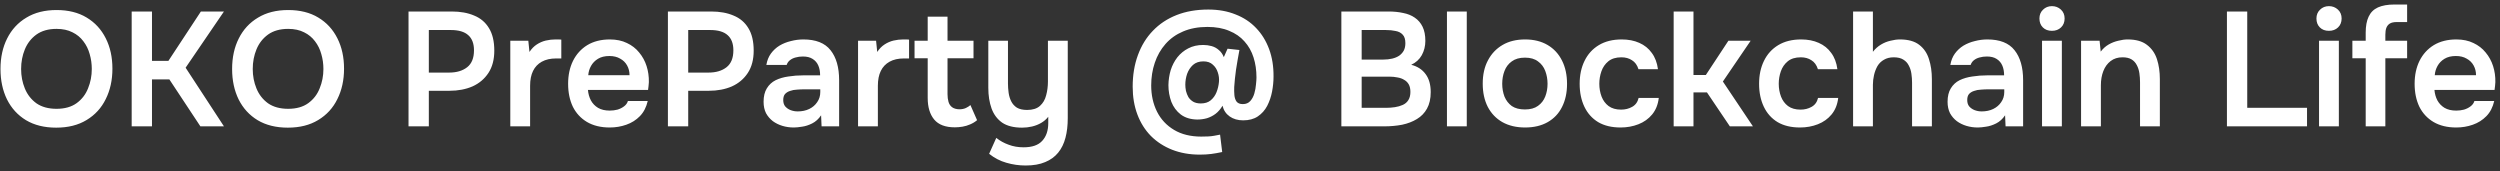 <?xml version="1.0" encoding="UTF-8"?> <svg xmlns="http://www.w3.org/2000/svg" width="277" height="19" viewBox="0 0 277 19" fill="none"><rect x="0" y="0" width="277" height="19" fill="#333333" stroke="none"/><path d="M6.228 14.144C4.92 14.144 3.804 13.868 2.88 13.316C1.968 12.764 1.266 11.996 0.774 11.012C0.294 10.028 0.054 8.906 0.054 7.646C0.054 6.362 0.3 5.234 0.792 4.262C1.284 3.278 1.992 2.51 2.916 1.958C3.84 1.394 4.956 1.112 6.264 1.112C7.572 1.112 8.682 1.388 9.594 1.94C10.518 2.492 11.226 3.26 11.718 4.244C12.21 5.216 12.456 6.338 12.456 7.61C12.456 8.87 12.21 9.992 11.718 10.976C11.238 11.96 10.53 12.734 9.594 13.298C8.67 13.862 7.548 14.144 6.228 14.144ZM6.264 12.056C7.176 12.056 7.92 11.846 8.496 11.426C9.072 11.006 9.492 10.46 9.756 9.788C10.032 9.116 10.17 8.402 10.17 7.646C10.17 7.07 10.092 6.518 9.936 5.99C9.792 5.462 9.558 4.988 9.234 4.568C8.922 4.148 8.52 3.818 8.028 3.578C7.536 3.326 6.948 3.2 6.264 3.2C5.364 3.2 4.62 3.41 4.032 3.83C3.456 4.25 3.03 4.796 2.754 5.468C2.478 6.14 2.34 6.866 2.34 7.646C2.34 8.414 2.478 9.134 2.754 9.806C3.03 10.478 3.456 11.024 4.032 11.444C4.62 11.852 5.364 12.056 6.264 12.056ZM14.59 14V1.274H16.84V6.746H18.658L22.258 1.274H24.814L20.566 7.502L24.814 14H22.204L18.766 8.798H16.84V14H14.59ZM31.892 14.144C30.584 14.144 29.468 13.868 28.544 13.316C27.632 12.764 26.93 11.996 26.438 11.012C25.958 10.028 25.718 8.906 25.718 7.646C25.718 6.362 25.964 5.234 26.456 4.262C26.948 3.278 27.656 2.51 28.58 1.958C29.504 1.394 30.62 1.112 31.928 1.112C33.236 1.112 34.346 1.388 35.258 1.94C36.182 2.492 36.89 3.26 37.382 4.244C37.874 5.216 38.12 6.338 38.12 7.61C38.12 8.87 37.874 9.992 37.382 10.976C36.902 11.96 36.194 12.734 35.258 13.298C34.334 13.862 33.212 14.144 31.892 14.144ZM31.928 12.056C32.84 12.056 33.584 11.846 34.16 11.426C34.736 11.006 35.156 10.46 35.42 9.788C35.696 9.116 35.834 8.402 35.834 7.646C35.834 7.07 35.756 6.518 35.6 5.99C35.456 5.462 35.222 4.988 34.898 4.568C34.586 4.148 34.184 3.818 33.692 3.578C33.2 3.326 32.612 3.2 31.928 3.2C31.028 3.2 30.284 3.41 29.696 3.83C29.12 4.25 28.694 4.796 28.418 5.468C28.142 6.14 28.004 6.866 28.004 7.646C28.004 8.414 28.142 9.134 28.418 9.806C28.694 10.478 29.12 11.024 29.696 11.444C30.284 11.852 31.028 12.056 31.928 12.056ZM45.264 14V1.274H50.052C51.012 1.274 51.84 1.424 52.536 1.724C53.244 2.012 53.79 2.474 54.174 3.11C54.57 3.746 54.768 4.58 54.768 5.612C54.768 6.596 54.552 7.418 54.12 8.078C53.688 8.738 53.1 9.236 52.356 9.572C51.612 9.896 50.76 10.058 49.8 10.058H47.514V14H45.264ZM47.514 8.042H49.764C50.592 8.042 51.258 7.844 51.762 7.448C52.266 7.052 52.518 6.428 52.518 5.576C52.518 4.832 52.308 4.274 51.888 3.902C51.468 3.518 50.82 3.326 49.944 3.326H47.514V8.042ZM56.541 14V4.514H58.538L58.664 5.756C58.904 5.396 59.175 5.12 59.474 4.928C59.786 4.724 60.117 4.58 60.465 4.496C60.825 4.412 61.184 4.37 61.544 4.37C61.676 4.37 61.797 4.37 61.904 4.37C62.025 4.37 62.12 4.376 62.193 4.388V6.476H61.617C60.992 6.476 60.465 6.596 60.032 6.836C59.6 7.076 59.276 7.418 59.06 7.862C58.844 8.306 58.736 8.852 58.736 9.5V14H56.541ZM67.556 14.126C66.572 14.126 65.732 13.922 65.036 13.514C64.352 13.106 63.83 12.542 63.47 11.822C63.122 11.09 62.948 10.244 62.948 9.284C62.948 8.324 63.128 7.478 63.488 6.746C63.86 6.002 64.388 5.42 65.072 5C65.768 4.58 66.602 4.37 67.574 4.37C68.294 4.37 68.924 4.502 69.464 4.766C70.004 5.018 70.454 5.366 70.814 5.81C71.186 6.254 71.462 6.758 71.642 7.322C71.822 7.886 71.906 8.48 71.894 9.104C71.882 9.248 71.87 9.392 71.858 9.536C71.846 9.668 71.828 9.812 71.804 9.968H65.144C65.18 10.388 65.288 10.772 65.468 11.12C65.66 11.468 65.924 11.744 66.26 11.948C66.608 12.152 67.04 12.254 67.556 12.254C67.856 12.254 68.144 12.218 68.42 12.146C68.696 12.062 68.936 11.942 69.14 11.786C69.356 11.63 69.5 11.432 69.572 11.192H71.768C71.612 11.876 71.324 12.434 70.904 12.866C70.484 13.298 69.98 13.616 69.392 13.82C68.816 14.024 68.204 14.126 67.556 14.126ZM65.18 8.33H69.752C69.752 7.934 69.662 7.574 69.482 7.25C69.302 6.926 69.044 6.674 68.708 6.494C68.384 6.302 67.988 6.206 67.52 6.206C67.016 6.206 66.596 6.308 66.26 6.512C65.924 6.716 65.666 6.98 65.486 7.304C65.306 7.628 65.204 7.97 65.18 8.33ZM74.004 14V1.274H78.792C79.752 1.274 80.58 1.424 81.276 1.724C81.984 2.012 82.53 2.474 82.914 3.11C83.31 3.746 83.508 4.58 83.508 5.612C83.508 6.596 83.292 7.418 82.86 8.078C82.428 8.738 81.84 9.236 81.096 9.572C80.352 9.896 79.5 10.058 78.54 10.058H76.254V14H74.004ZM76.254 8.042H78.504C79.332 8.042 79.998 7.844 80.502 7.448C81.006 7.052 81.258 6.428 81.258 5.576C81.258 4.832 81.048 4.274 80.628 3.902C80.208 3.518 79.56 3.326 78.684 3.326H76.254V8.042ZM87.953 14.126C87.509 14.126 87.089 14.066 86.693 13.946C86.297 13.826 85.943 13.652 85.631 13.424C85.319 13.184 85.067 12.89 84.875 12.542C84.695 12.182 84.605 11.762 84.605 11.282C84.605 10.67 84.725 10.172 84.965 9.788C85.205 9.392 85.529 9.092 85.937 8.888C86.357 8.684 86.831 8.546 87.359 8.474C87.887 8.39 88.439 8.348 89.015 8.348H90.869C90.869 7.928 90.803 7.568 90.671 7.268C90.539 6.956 90.329 6.71 90.041 6.53C89.765 6.35 89.405 6.26 88.961 6.26C88.673 6.26 88.403 6.296 88.151 6.368C87.911 6.428 87.701 6.53 87.521 6.674C87.353 6.806 87.233 6.98 87.161 7.196H84.911C84.995 6.704 85.163 6.284 85.415 5.936C85.679 5.576 85.997 5.282 86.369 5.054C86.753 4.826 87.173 4.658 87.629 4.55C88.085 4.43 88.547 4.37 89.015 4.37C90.395 4.37 91.397 4.766 92.021 5.558C92.657 6.35 92.975 7.46 92.975 8.888V14H91.031L90.977 12.776C90.701 13.184 90.371 13.484 89.987 13.676C89.603 13.868 89.231 13.988 88.871 14.036C88.511 14.096 88.205 14.126 87.953 14.126ZM88.385 12.344C88.865 12.344 89.291 12.254 89.663 12.074C90.035 11.894 90.329 11.642 90.545 11.318C90.773 10.994 90.887 10.622 90.887 10.202V9.896H89.159C88.871 9.896 88.583 9.908 88.295 9.932C88.019 9.944 87.767 9.992 87.539 10.076C87.311 10.148 87.125 10.262 86.981 10.418C86.849 10.574 86.783 10.796 86.783 11.084C86.783 11.372 86.855 11.606 86.999 11.786C87.155 11.966 87.353 12.104 87.593 12.2C87.845 12.296 88.109 12.344 88.385 12.344ZM95.072 14V4.514H97.07L97.196 5.756C97.436 5.396 97.706 5.12 98.006 4.928C98.318 4.724 98.648 4.58 98.996 4.496C99.356 4.412 99.716 4.37 100.076 4.37C100.208 4.37 100.328 4.37 100.436 4.37C100.556 4.37 100.652 4.376 100.724 4.388V6.476H100.148C99.524 6.476 98.996 6.596 98.564 6.836C98.132 7.076 97.808 7.418 97.592 7.862C97.376 8.306 97.268 8.852 97.268 9.5V14H95.072ZM105.795 14.108C104.751 14.108 103.989 13.82 103.509 13.244C103.029 12.668 102.789 11.87 102.789 10.85V6.458H101.331V4.514H102.789V1.85H104.985V4.514H107.865V6.458H104.985V10.436C104.985 10.748 105.021 11.03 105.093 11.282C105.165 11.534 105.297 11.732 105.489 11.876C105.681 12.02 105.945 12.098 106.281 12.11C106.569 12.11 106.815 12.062 107.019 11.966C107.223 11.87 107.391 11.762 107.523 11.642L108.261 13.316C108.033 13.508 107.775 13.664 107.487 13.784C107.211 13.904 106.929 13.988 106.641 14.036C106.353 14.084 106.071 14.108 105.795 14.108ZM113.645 18.338C112.913 18.338 112.199 18.236 111.503 18.032C110.819 17.84 110.183 17.51 109.595 17.042L110.387 15.278C110.795 15.602 111.251 15.854 111.755 16.034C112.259 16.226 112.811 16.322 113.411 16.322C114.359 16.322 115.049 16.082 115.481 15.602C115.925 15.122 116.147 14.468 116.147 13.64V12.938C115.931 13.214 115.667 13.442 115.355 13.622C115.043 13.802 114.707 13.934 114.347 14.018C113.987 14.102 113.621 14.144 113.249 14.144C112.325 14.144 111.587 13.958 111.035 13.586C110.495 13.202 110.105 12.68 109.865 12.02C109.625 11.348 109.505 10.586 109.505 9.734V4.514H111.683V9.248C111.683 9.584 111.707 9.926 111.755 10.274C111.803 10.622 111.899 10.94 112.043 11.228C112.187 11.516 112.397 11.75 112.673 11.93C112.961 12.098 113.339 12.182 113.807 12.182C114.419 12.182 114.893 12.032 115.229 11.732C115.565 11.432 115.793 11.042 115.913 10.562C116.045 10.082 116.111 9.572 116.111 9.032V4.514H118.307V13.1C118.307 13.904 118.223 14.624 118.055 15.26C117.887 15.908 117.617 16.46 117.245 16.916C116.873 17.372 116.393 17.72 115.805 17.96C115.217 18.212 114.497 18.338 113.645 18.338ZM132.935 17.132C131.819 17.132 130.799 16.952 129.875 16.592C128.963 16.232 128.177 15.722 127.517 15.062C126.869 14.402 126.371 13.61 126.023 12.686C125.675 11.762 125.501 10.736 125.501 9.608C125.501 8.324 125.693 7.16 126.077 6.116C126.461 5.06 127.013 4.16 127.733 3.416C128.453 2.66 129.329 2.078 130.361 1.67C131.393 1.262 132.569 1.058 133.889 1.058C135.005 1.058 136.007 1.238 136.895 1.598C137.795 1.946 138.557 2.45 139.181 3.11C139.805 3.758 140.285 4.538 140.621 5.45C140.957 6.362 141.119 7.376 141.107 8.492C141.107 9.02 141.053 9.572 140.945 10.148C140.837 10.712 140.657 11.24 140.405 11.732C140.153 12.212 139.805 12.602 139.361 12.902C138.929 13.19 138.389 13.334 137.741 13.334C137.153 13.334 136.655 13.19 136.247 12.902C135.839 12.614 135.575 12.218 135.455 11.714C135.239 12.086 134.981 12.386 134.681 12.614C134.393 12.83 134.075 12.992 133.727 13.1C133.391 13.196 133.031 13.244 132.647 13.244C131.915 13.232 131.309 13.046 130.829 12.686C130.361 12.326 130.013 11.858 129.785 11.282C129.569 10.694 129.461 10.076 129.461 9.428C129.473 8.852 129.557 8.3 129.713 7.772C129.881 7.244 130.127 6.77 130.451 6.35C130.787 5.93 131.189 5.6 131.657 5.36C132.137 5.108 132.689 4.982 133.313 4.982C133.637 4.982 133.949 5.024 134.249 5.108C134.549 5.192 134.813 5.336 135.041 5.54C135.281 5.732 135.467 5.996 135.599 6.332L136.013 5.396L137.327 5.54C137.183 6.308 137.057 7.04 136.949 7.736C136.853 8.432 136.787 9.068 136.751 9.644C136.739 9.944 136.745 10.238 136.769 10.526C136.793 10.814 136.871 11.054 137.003 11.246C137.147 11.438 137.381 11.534 137.705 11.534C138.053 11.534 138.329 11.42 138.533 11.192C138.737 10.964 138.887 10.682 138.983 10.346C139.079 10.01 139.139 9.68 139.163 9.356C139.199 9.032 139.217 8.774 139.217 8.582C139.217 7.778 139.109 7.04 138.893 6.368C138.677 5.684 138.341 5.09 137.885 4.586C137.441 4.082 136.877 3.692 136.193 3.416C135.521 3.128 134.717 2.984 133.781 2.984C132.761 2.984 131.861 3.152 131.081 3.488C130.313 3.812 129.665 4.274 129.137 4.874C128.609 5.474 128.213 6.17 127.949 6.962C127.685 7.742 127.553 8.576 127.553 9.464C127.553 10.544 127.769 11.516 128.201 12.38C128.633 13.232 129.263 13.904 130.091 14.396C130.919 14.888 131.921 15.134 133.097 15.134C133.409 15.134 133.673 15.128 133.889 15.116C134.105 15.104 134.315 15.08 134.519 15.044C134.723 15.008 134.945 14.966 135.185 14.918L135.419 16.844C134.975 16.94 134.567 17.012 134.195 17.06C133.823 17.108 133.403 17.132 132.935 17.132ZM133.043 11.462C133.499 11.462 133.865 11.348 134.141 11.12C134.429 10.88 134.645 10.58 134.789 10.22C134.933 9.86 135.023 9.482 135.059 9.086C135.095 8.726 135.053 8.372 134.933 8.024C134.825 7.676 134.639 7.388 134.375 7.16C134.123 6.92 133.775 6.8 133.331 6.8C132.863 6.8 132.479 6.932 132.179 7.196C131.891 7.46 131.675 7.79 131.531 8.186C131.399 8.582 131.333 8.984 131.333 9.392C131.333 9.596 131.357 9.824 131.405 10.076C131.465 10.316 131.555 10.544 131.675 10.76C131.807 10.964 131.981 11.132 132.197 11.264C132.425 11.396 132.707 11.462 133.043 11.462ZM148.623 14V1.274H153.843C154.431 1.274 154.971 1.328 155.463 1.436C155.967 1.532 156.399 1.706 156.759 1.958C157.131 2.21 157.419 2.546 157.623 2.966C157.827 3.386 157.929 3.908 157.929 4.532C157.929 5.108 157.797 5.636 157.533 6.116C157.269 6.584 156.879 6.938 156.363 7.178C157.059 7.358 157.593 7.706 157.965 8.222C158.337 8.726 158.523 9.386 158.523 10.202C158.523 10.934 158.385 11.546 158.109 12.038C157.845 12.518 157.473 12.902 156.993 13.19C156.525 13.478 155.979 13.688 155.355 13.82C154.731 13.94 154.065 14 153.357 14H148.623ZM150.873 11.948H153.555C153.891 11.948 154.221 11.924 154.545 11.876C154.869 11.828 155.163 11.744 155.427 11.624C155.691 11.504 155.895 11.33 156.039 11.102C156.195 10.862 156.273 10.556 156.273 10.184C156.273 9.848 156.213 9.572 156.093 9.356C155.973 9.14 155.805 8.972 155.589 8.852C155.385 8.72 155.139 8.63 154.851 8.582C154.563 8.522 154.263 8.492 153.951 8.492H150.873V11.948ZM150.873 6.602H153.249C153.621 6.602 153.957 6.566 154.257 6.494C154.557 6.422 154.815 6.314 155.031 6.17C155.247 6.014 155.415 5.828 155.535 5.612C155.655 5.384 155.715 5.108 155.715 4.784C155.715 4.364 155.619 4.052 155.427 3.848C155.235 3.632 154.971 3.494 154.635 3.434C154.311 3.362 153.945 3.326 153.537 3.326H150.873V6.602ZM160.322 14V1.274H162.518V14H160.322ZM168.984 14.126C168.012 14.126 167.172 13.928 166.464 13.532C165.768 13.136 165.228 12.572 164.844 11.84C164.472 11.108 164.286 10.25 164.286 9.266C164.286 8.27 164.478 7.412 164.862 6.692C165.246 5.96 165.786 5.39 166.482 4.982C167.178 4.574 168.012 4.37 168.984 4.37C169.944 4.37 170.772 4.574 171.468 4.982C172.164 5.39 172.698 5.966 173.07 6.71C173.442 7.442 173.628 8.306 173.628 9.302C173.628 10.274 173.442 11.126 173.07 11.858C172.71 12.578 172.182 13.136 171.486 13.532C170.79 13.928 169.956 14.126 168.984 14.126ZM168.966 12.128C169.566 12.128 170.046 11.996 170.406 11.732C170.778 11.468 171.048 11.12 171.216 10.688C171.384 10.256 171.468 9.788 171.468 9.284C171.468 8.78 171.384 8.306 171.216 7.862C171.048 7.418 170.778 7.064 170.406 6.8C170.046 6.524 169.566 6.386 168.966 6.386C168.366 6.386 167.88 6.524 167.508 6.8C167.136 7.064 166.866 7.418 166.698 7.862C166.53 8.294 166.446 8.768 166.446 9.284C166.446 9.788 166.53 10.262 166.698 10.706C166.878 11.138 167.148 11.486 167.508 11.75C167.88 12.002 168.366 12.128 168.966 12.128ZM179.562 14.126C178.578 14.126 177.75 13.928 177.078 13.532C176.406 13.124 175.896 12.554 175.548 11.822C175.2 11.09 175.026 10.244 175.026 9.284C175.026 8.324 175.206 7.478 175.566 6.746C175.926 6.002 176.454 5.42 177.15 5C177.846 4.58 178.692 4.37 179.688 4.37C180.42 4.37 181.068 4.496 181.632 4.748C182.208 5 182.67 5.372 183.018 5.864C183.378 6.344 183.606 6.944 183.702 7.664H181.542C181.398 7.208 181.158 6.878 180.822 6.674C180.498 6.458 180.108 6.35 179.652 6.35C179.04 6.35 178.554 6.5 178.194 6.8C177.846 7.088 177.594 7.454 177.438 7.898C177.282 8.342 177.204 8.804 177.204 9.284C177.204 9.788 177.288 10.262 177.456 10.706C177.624 11.138 177.882 11.486 178.23 11.75C178.59 12.014 179.052 12.146 179.616 12.146C180.072 12.146 180.48 12.044 180.84 11.84C181.212 11.636 181.452 11.306 181.56 10.85H183.792C183.708 11.582 183.462 12.194 183.054 12.686C182.658 13.166 182.154 13.526 181.542 13.766C180.93 14.006 180.27 14.126 179.562 14.126ZM185.441 14V1.274H187.637V8.312H189.005L191.507 4.514H193.973L190.895 9.032L194.225 14H191.669L189.131 10.238H187.637V14H185.441ZM199.443 14.126C198.459 14.126 197.631 13.928 196.959 13.532C196.287 13.124 195.777 12.554 195.429 11.822C195.081 11.09 194.907 10.244 194.907 9.284C194.907 8.324 195.087 7.478 195.447 6.746C195.807 6.002 196.335 5.42 197.031 5C197.727 4.58 198.573 4.37 199.569 4.37C200.301 4.37 200.949 4.496 201.513 4.748C202.089 5 202.551 5.372 202.899 5.864C203.259 6.344 203.487 6.944 203.583 7.664H201.423C201.279 7.208 201.039 6.878 200.703 6.674C200.379 6.458 199.989 6.35 199.533 6.35C198.921 6.35 198.435 6.5 198.075 6.8C197.727 7.088 197.475 7.454 197.319 7.898C197.163 8.342 197.085 8.804 197.085 9.284C197.085 9.788 197.169 10.262 197.337 10.706C197.505 11.138 197.763 11.486 198.111 11.75C198.471 12.014 198.933 12.146 199.497 12.146C199.953 12.146 200.361 12.044 200.721 11.84C201.093 11.636 201.333 11.306 201.441 10.85H203.673C203.589 11.582 203.343 12.194 202.935 12.686C202.539 13.166 202.035 13.526 201.423 13.766C200.811 14.006 200.151 14.126 199.443 14.126ZM205.322 14V1.274H207.518V5.738C207.77 5.414 208.064 5.15 208.4 4.946C208.736 4.742 209.09 4.598 209.462 4.514C209.834 4.418 210.188 4.37 210.524 4.37C211.424 4.37 212.132 4.568 212.648 4.964C213.164 5.36 213.524 5.888 213.728 6.548C213.944 7.208 214.052 7.952 214.052 8.78V14H211.856V9.158C211.856 8.834 211.832 8.504 211.784 8.168C211.736 7.832 211.64 7.532 211.496 7.268C211.364 6.992 211.16 6.77 210.884 6.602C210.62 6.434 210.266 6.35 209.822 6.35C209.402 6.35 209.042 6.44 208.742 6.62C208.442 6.788 208.202 7.022 208.022 7.322C207.854 7.622 207.728 7.952 207.644 8.312C207.56 8.672 207.518 9.032 207.518 9.392V14H205.322ZM219.139 14.126C218.695 14.126 218.275 14.066 217.879 13.946C217.483 13.826 217.129 13.652 216.817 13.424C216.505 13.184 216.253 12.89 216.061 12.542C215.881 12.182 215.791 11.762 215.791 11.282C215.791 10.67 215.911 10.172 216.151 9.788C216.391 9.392 216.715 9.092 217.123 8.888C217.543 8.684 218.017 8.546 218.545 8.474C219.073 8.39 219.625 8.348 220.201 8.348H222.055C222.055 7.928 221.989 7.568 221.857 7.268C221.725 6.956 221.515 6.71 221.227 6.53C220.951 6.35 220.591 6.26 220.147 6.26C219.859 6.26 219.589 6.296 219.337 6.368C219.097 6.428 218.887 6.53 218.707 6.674C218.539 6.806 218.419 6.98 218.347 7.196H216.097C216.181 6.704 216.349 6.284 216.601 5.936C216.865 5.576 217.183 5.282 217.555 5.054C217.939 4.826 218.359 4.658 218.815 4.55C219.271 4.43 219.733 4.37 220.201 4.37C221.581 4.37 222.583 4.766 223.207 5.558C223.843 6.35 224.161 7.46 224.161 8.888V14H222.217L222.163 12.776C221.887 13.184 221.557 13.484 221.173 13.676C220.789 13.868 220.417 13.988 220.057 14.036C219.697 14.096 219.391 14.126 219.139 14.126ZM219.571 12.344C220.051 12.344 220.477 12.254 220.849 12.074C221.221 11.894 221.515 11.642 221.731 11.318C221.959 10.994 222.073 10.622 222.073 10.202V9.896H220.345C220.057 9.896 219.769 9.908 219.481 9.932C219.205 9.944 218.953 9.992 218.725 10.076C218.497 10.148 218.311 10.262 218.167 10.418C218.035 10.574 217.969 10.796 217.969 11.084C217.969 11.372 218.041 11.606 218.185 11.786C218.341 11.966 218.539 12.104 218.779 12.2C219.031 12.296 219.295 12.344 219.571 12.344ZM226.257 14V4.514H228.453V14H226.257ZM227.355 3.416C226.935 3.416 226.599 3.29 226.347 3.038C226.095 2.786 225.969 2.456 225.969 2.048C225.969 1.652 226.101 1.328 226.365 1.076C226.629 0.812 226.959 0.68 227.355 0.68C227.739 0.68 228.069 0.806 228.345 1.058C228.621 1.31 228.759 1.64 228.759 2.048C228.759 2.456 228.627 2.786 228.363 3.038C228.099 3.29 227.763 3.416 227.355 3.416ZM230.582 14V4.514H232.634L232.76 5.72C233.012 5.384 233.306 5.12 233.642 4.928C233.978 4.736 234.332 4.598 234.704 4.514C235.076 4.418 235.424 4.37 235.748 4.37C236.648 4.37 237.356 4.568 237.872 4.964C238.4 5.36 238.772 5.888 238.988 6.548C239.204 7.208 239.312 7.946 239.312 8.762V14H237.116V9.122C237.116 8.774 237.092 8.438 237.044 8.114C236.996 7.778 236.9 7.478 236.756 7.214C236.624 6.95 236.432 6.74 236.18 6.584C235.928 6.428 235.592 6.35 235.172 6.35C234.656 6.35 234.218 6.488 233.858 6.764C233.498 7.04 233.228 7.412 233.048 7.88C232.868 8.336 232.778 8.858 232.778 9.446V14H230.582ZM246.744 14V1.274H248.994V11.948H255.618V14H246.744ZM256.949 14V4.514H259.145V14H256.949ZM258.047 3.416C257.627 3.416 257.291 3.29 257.039 3.038C256.787 2.786 256.661 2.456 256.661 2.048C256.661 1.652 256.793 1.328 257.057 1.076C257.321 0.812 257.651 0.68 258.047 0.68C258.431 0.68 258.761 0.806 259.037 1.058C259.313 1.31 259.451 1.64 259.451 2.048C259.451 2.456 259.319 2.786 259.055 3.038C258.791 3.29 258.455 3.416 258.047 3.416ZM262.119 14V6.458H260.643V4.514H262.119V3.614C262.119 2.894 262.227 2.306 262.443 1.85C262.659 1.382 263.001 1.04 263.469 0.824C263.949 0.608 264.561 0.5 265.305 0.5H266.709V2.444H265.557C265.233 2.444 264.981 2.498 264.801 2.606C264.621 2.714 264.489 2.876 264.405 3.092C264.333 3.296 264.297 3.548 264.297 3.848V4.514H266.709V6.458H264.297V14H262.119ZM272.148 14.126C271.164 14.126 270.324 13.922 269.628 13.514C268.944 13.106 268.422 12.542 268.062 11.822C267.714 11.09 267.54 10.244 267.54 9.284C267.54 8.324 267.72 7.478 268.08 6.746C268.452 6.002 268.98 5.42 269.664 5C270.36 4.58 271.194 4.37 272.166 4.37C272.886 4.37 273.516 4.502 274.056 4.766C274.596 5.018 275.046 5.366 275.406 5.81C275.778 6.254 276.054 6.758 276.234 7.322C276.414 7.886 276.498 8.48 276.486 9.104C276.474 9.248 276.462 9.392 276.45 9.536C276.438 9.668 276.42 9.812 276.396 9.968H269.736C269.772 10.388 269.88 10.772 270.06 11.12C270.252 11.468 270.516 11.744 270.852 11.948C271.2 12.152 271.632 12.254 272.148 12.254C272.448 12.254 272.736 12.218 273.012 12.146C273.288 12.062 273.528 11.942 273.732 11.786C273.948 11.63 274.092 11.432 274.164 11.192H276.36C276.204 11.876 275.916 12.434 275.496 12.866C275.076 13.298 274.572 13.616 273.984 13.82C273.408 14.024 272.796 14.126 272.148 14.126ZM269.772 8.33H274.344C274.344 7.934 274.254 7.574 274.074 7.25C273.894 6.926 273.636 6.674 273.3 6.494C272.976 6.302 272.58 6.206 272.112 6.206C271.608 6.206 271.188 6.308 270.852 6.512C270.516 6.716 270.258 6.98 270.078 7.304C269.898 7.628 269.796 7.97 269.772 8.33Z" fill="white"></path></svg> 